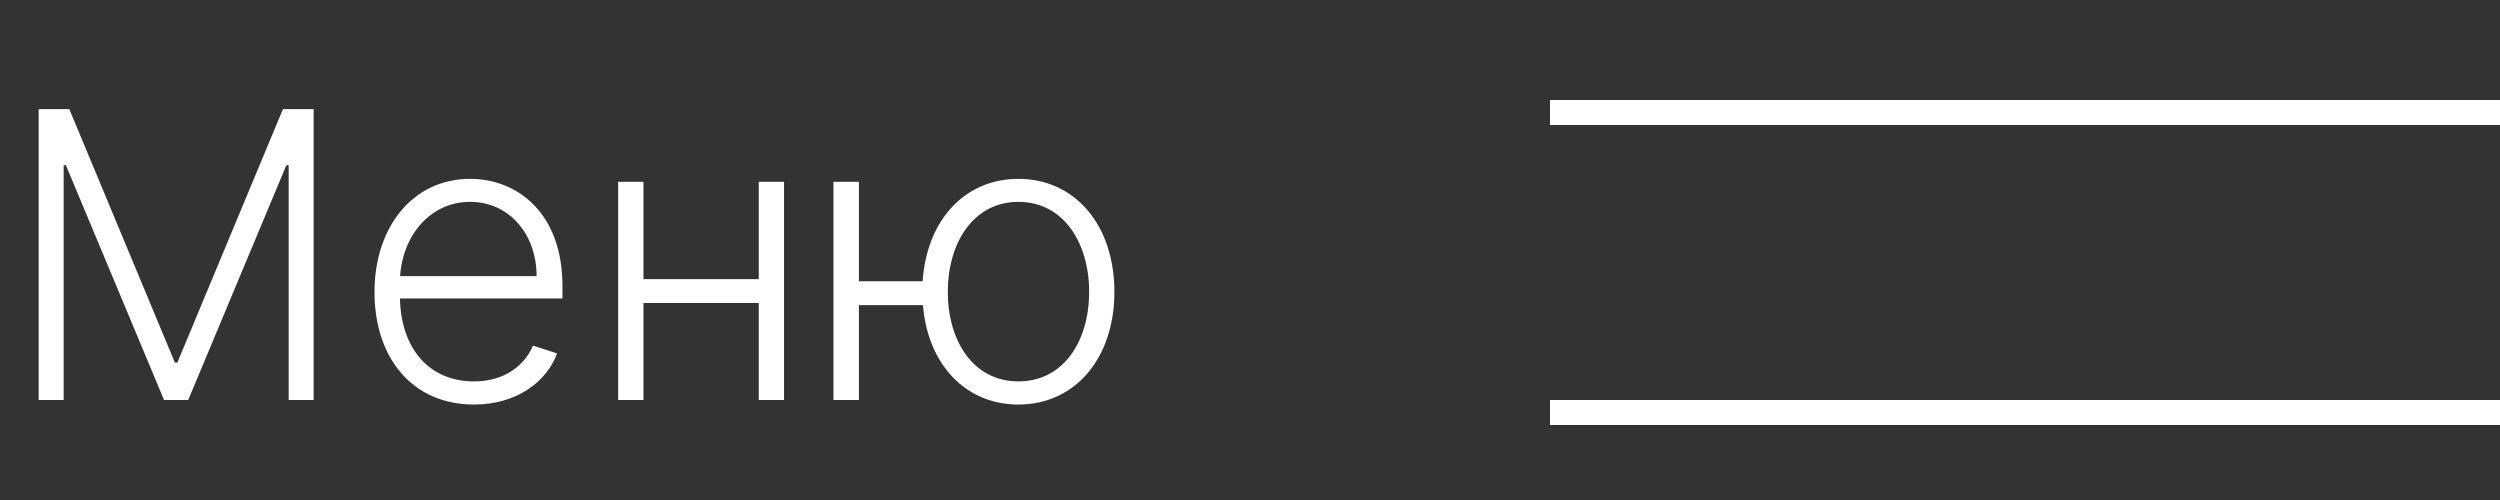 <?xml version="1.0" encoding="UTF-8"?> <svg xmlns="http://www.w3.org/2000/svg" width="50" height="10" viewBox="0 0 50 10" fill="none"><rect x="0" y="0" width="50" height="10" fill="#333333" stroke="none"/> <path d="M0.773 2.182V8H1.273V3.304H1.318L3.281 8H3.764L5.727 3.304H5.773V8H6.273V2.182H5.659L3.548 7.25H3.497L1.386 2.182H0.773ZM9.479 8.091C10.354 8.091 10.942 7.616 11.141 7.068L10.661 6.912C10.493 7.304 10.098 7.628 9.479 7.628C8.587 7.628 8.021 6.977 7.999 5.969H11.249V5.719C11.249 4.261 10.348 3.577 9.402 3.577C8.271 3.577 7.49 4.523 7.49 5.844C7.49 7.168 8.257 8.091 9.479 8.091ZM8.001 5.523C8.055 4.71 8.604 4.037 9.402 4.037C10.183 4.037 10.732 4.682 10.732 5.523H8.001ZM12.869 3.636H12.363V8H12.869V6.06H15.175V8H15.681V3.636H15.175V5.582H12.869V3.636ZM17.178 3.636H16.669V8H17.178V6.102H18.459C18.555 7.29 19.314 8.091 20.368 8.091C21.499 8.091 22.288 7.168 22.288 5.838C22.288 4.5 21.499 3.577 20.368 3.577C19.297 3.577 18.533 4.403 18.453 5.625H17.178V3.636ZM20.368 7.628C19.462 7.628 18.956 6.815 18.956 5.838C18.956 4.861 19.465 4.037 20.368 4.037C21.274 4.037 21.783 4.861 21.783 5.838C21.783 6.815 21.277 7.628 20.368 7.628Z" fill="white"></path> <line x1="50" y1="2.25" x2="31" y2="2.25" stroke="white" stroke-width="0.5"></line> <line x1="50" y1="8.25" x2="31" y2="8.25" stroke="white" stroke-width="0.5"></line> </svg> 